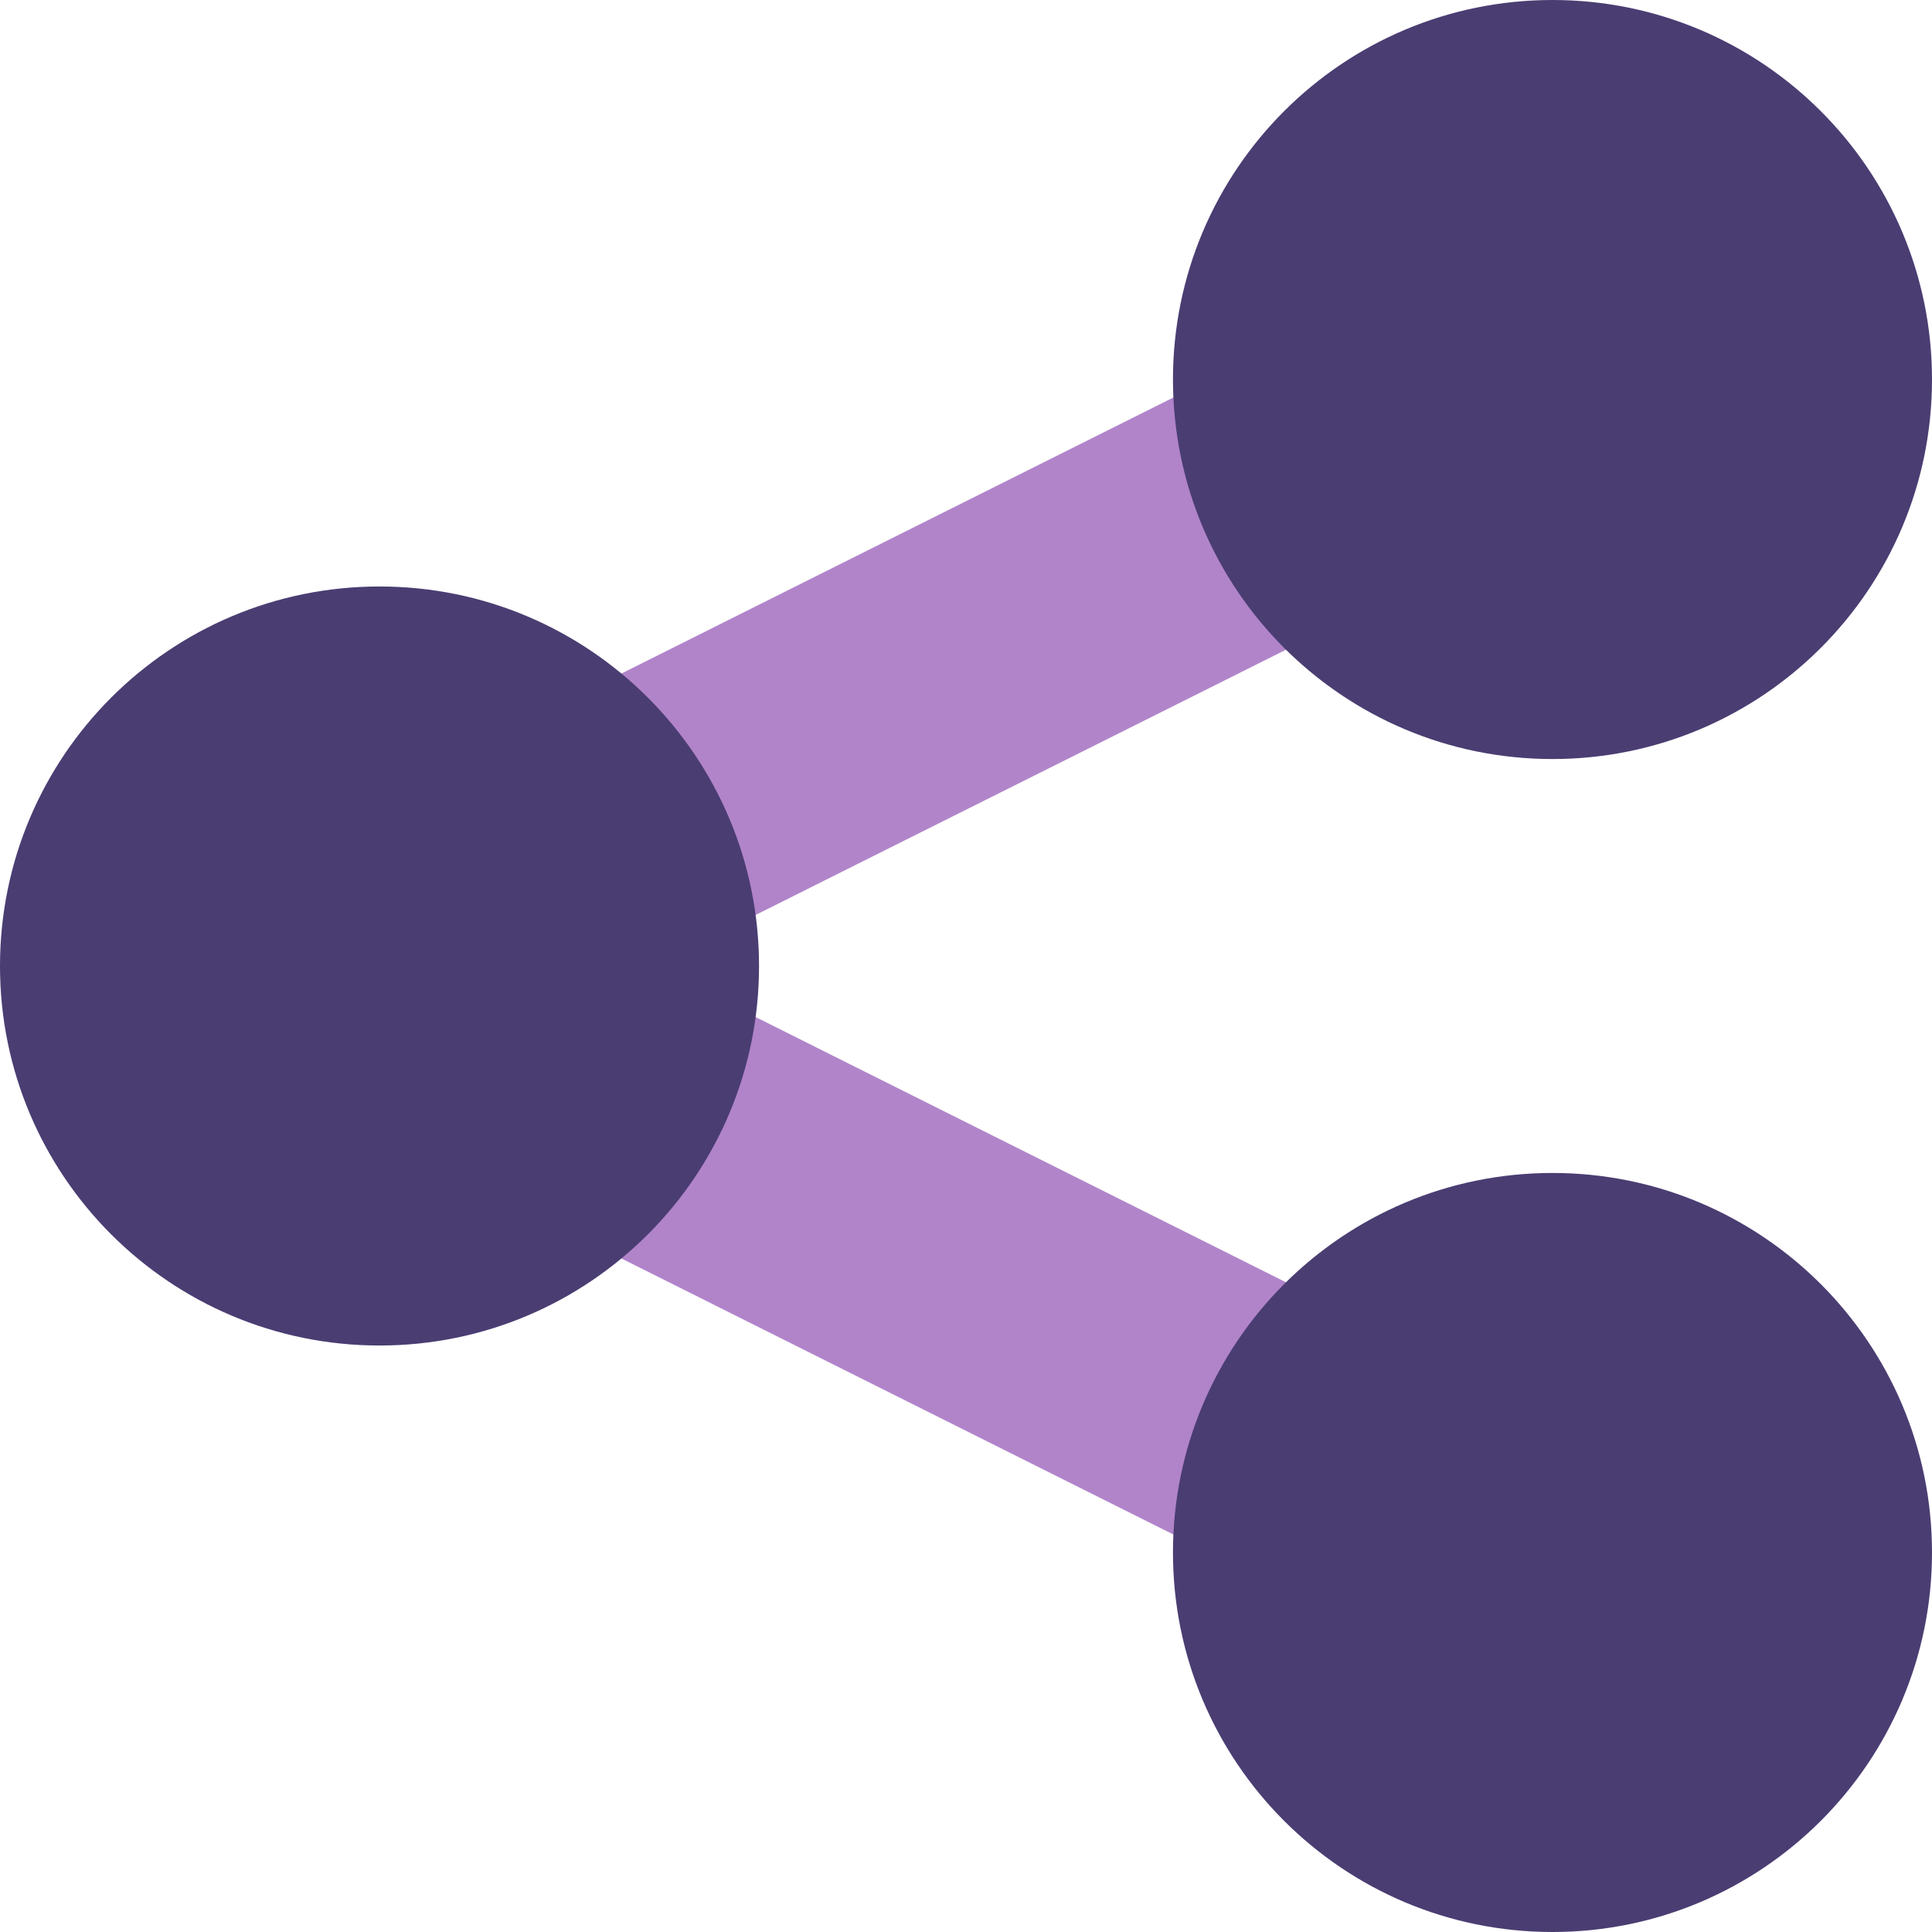 <svg width="16" height="16" viewBox="0 0 16 16" fill="none" xmlns="http://www.w3.org/2000/svg">
<g clip-path="url(#clip0_641_208)">
<path fill-rule="evenodd" clip-rule="evenodd" d="M14.165 2.346C14.447 2.911 14.218 3.597 13.653 3.879L5.412 8L13.653 12.121C14.218 12.403 14.447 13.089 14.165 13.654C13.882 14.219 13.196 14.447 12.631 14.165L2.346 9.022C1.958 8.829 1.714 8.433 1.714 8C1.714 7.567 1.958 7.171 2.346 6.978L12.631 1.835C13.196 1.553 13.882 1.782 14.165 2.346Z" fill="#B184CA"/>
<path d="M12.857 6.286C14.592 6.286 16 4.879 16 3.143C16 1.407 14.592 0 12.857 0C11.121 0 9.714 1.407 9.714 3.143C9.714 4.879 11.121 6.286 12.857 6.286Z" fill="#4A3D72"/>
<path d="M12.857 16C14.592 16 16 14.593 16 12.857C16 11.121 14.592 9.714 12.857 9.714C11.121 9.714 9.714 11.121 9.714 12.857C9.714 14.593 11.121 16 12.857 16Z" fill="#4A3D72"/>
<path d="M3.143 11.143C4.879 11.143 6.286 9.736 6.286 8C6.286 6.264 4.879 4.857 3.143 4.857C1.407 4.857 0 6.264 0 8C0 9.736 1.407 11.143 3.143 11.143Z" fill="#4A3D72"/>
</g>
<defs>
<clipPath id="clip0_641_208">
<rect width="16" height="16" fill="white"/>
</clipPath>
</defs>
</svg>
